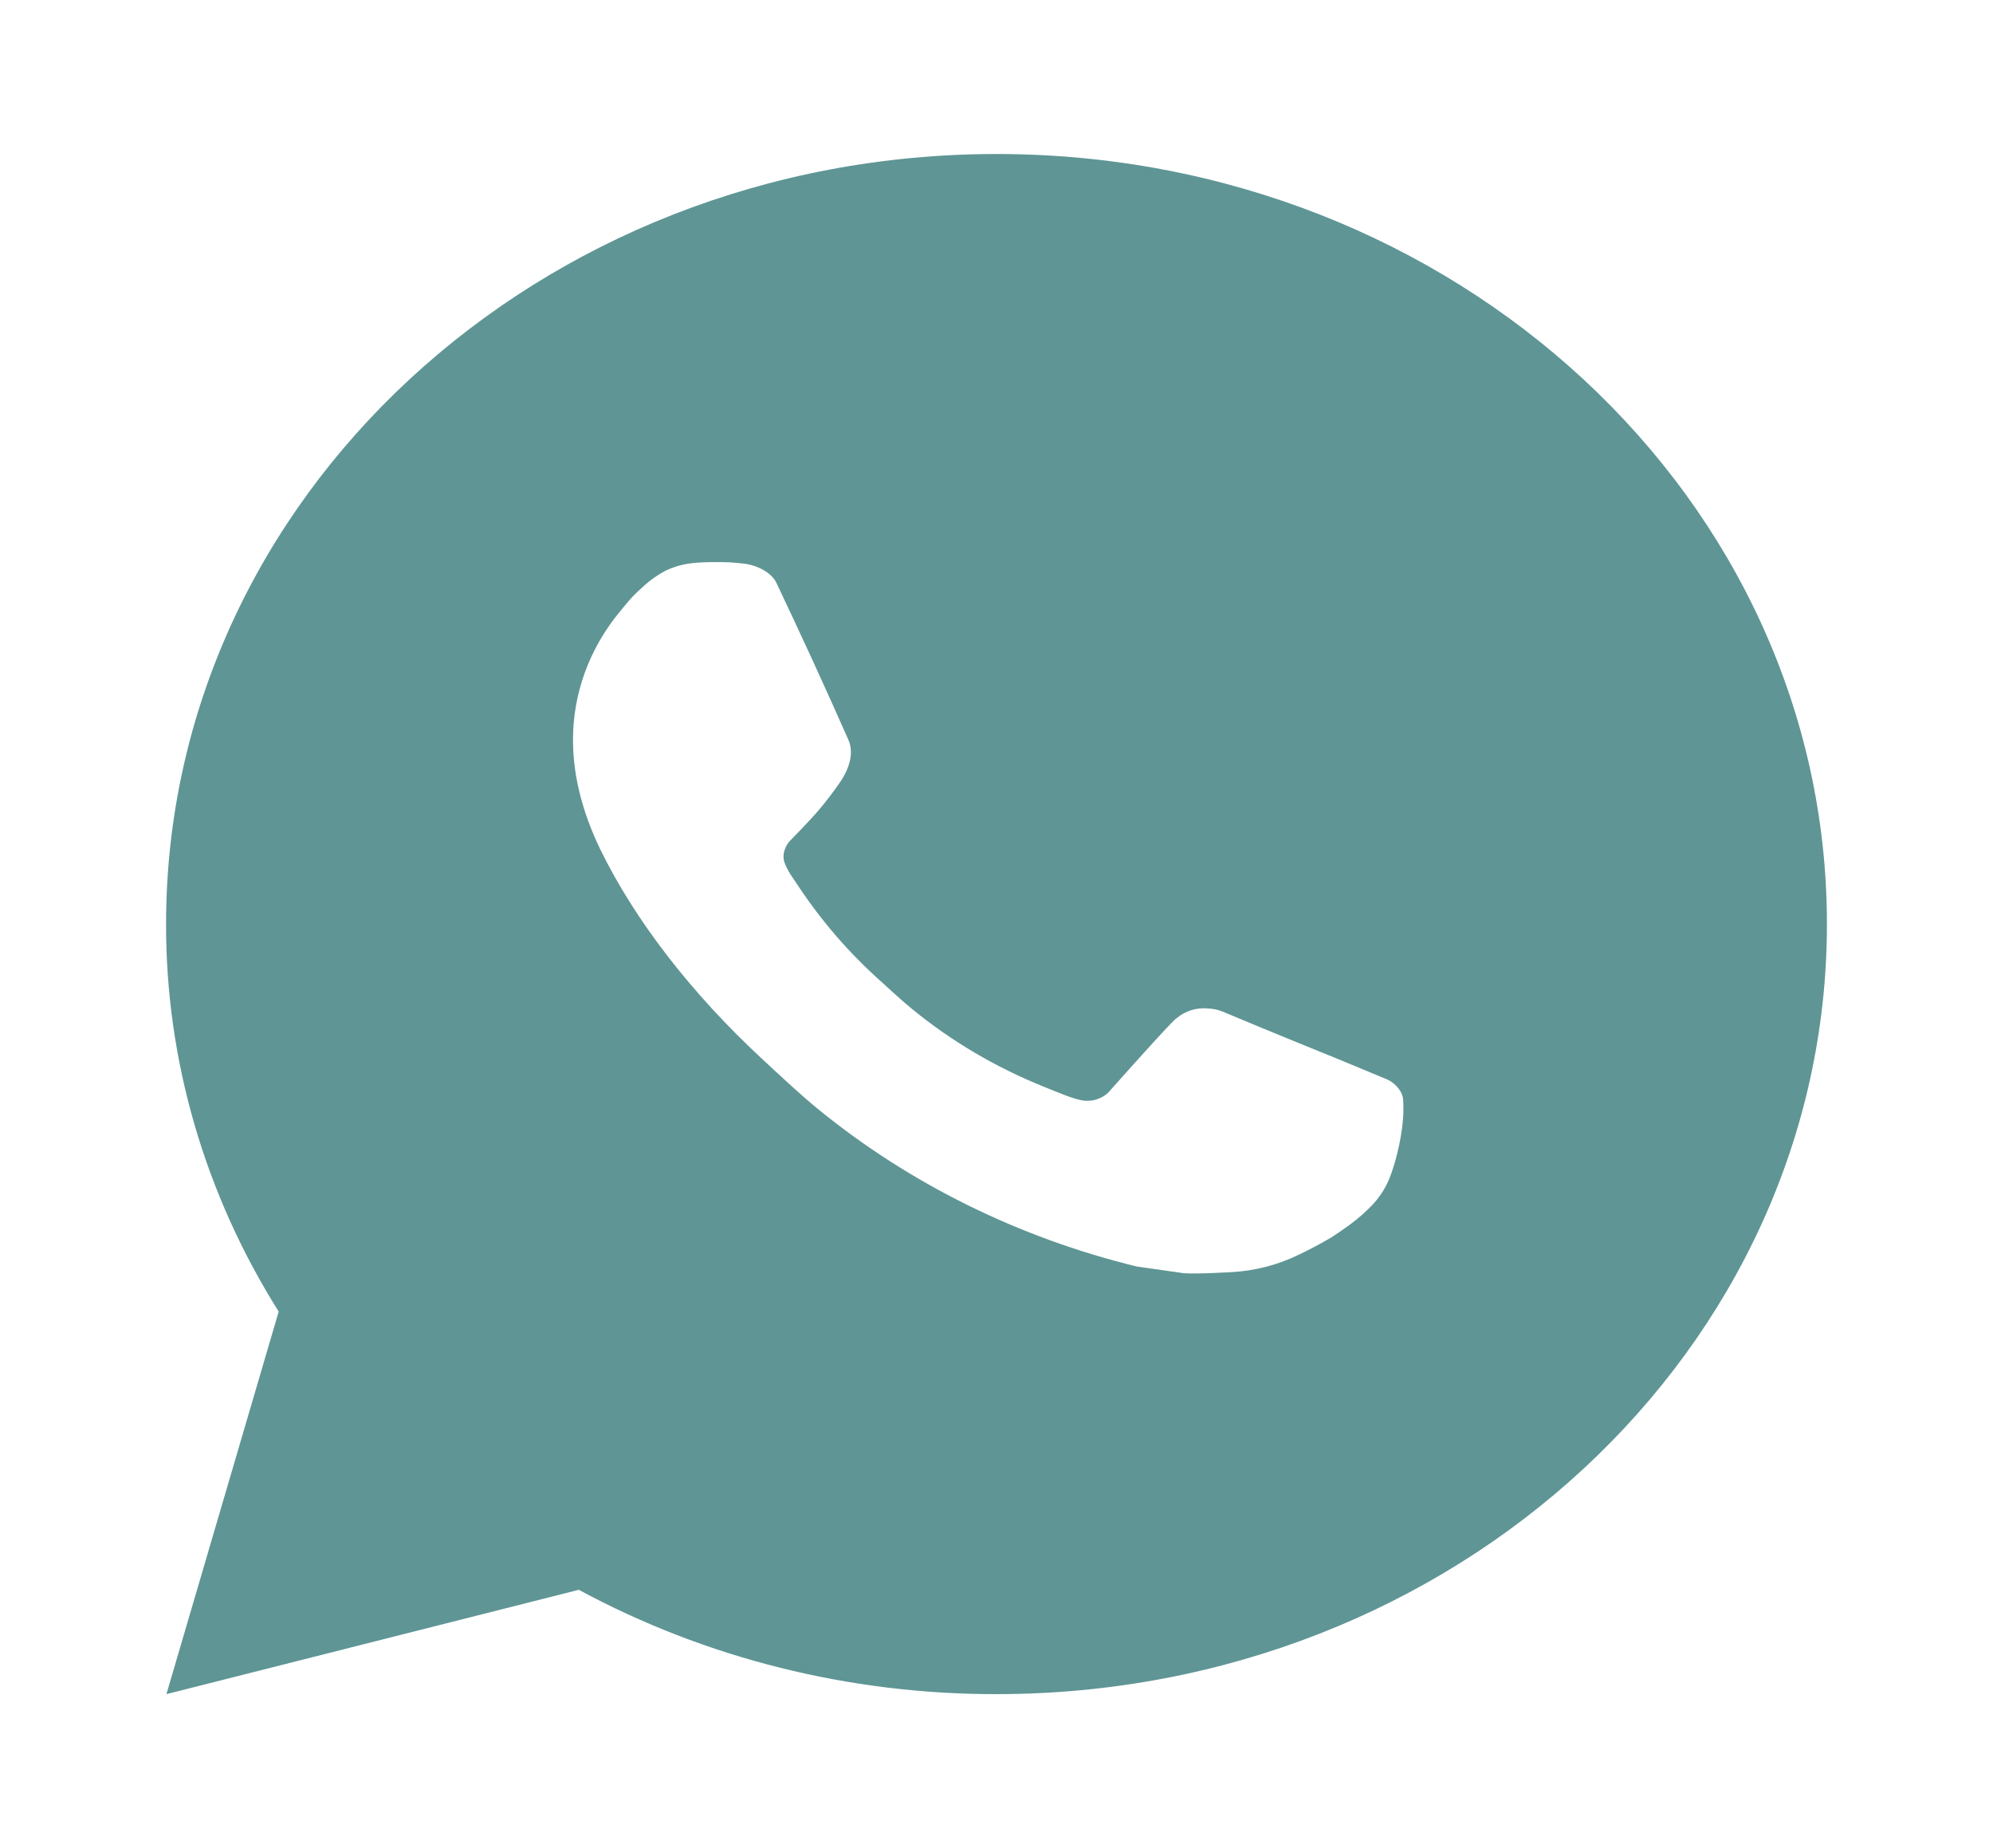 <?xml version="1.0" encoding="UTF-8"?> <svg xmlns="http://www.w3.org/2000/svg" width="55" height="51" viewBox="0 0 55 51" fill="none"> <path d="M4.593 46.75L7.691 36.193C5.649 32.948 4.577 29.257 4.583 25.5C4.583 13.764 14.843 4.25 27.5 4.25C40.157 4.25 50.417 13.764 50.417 25.5C50.417 37.236 40.157 46.75 27.5 46.75C23.45 46.756 19.472 45.762 15.973 43.871L4.593 46.75ZM19.229 15.53C18.933 15.546 18.644 15.619 18.379 15.742C18.131 15.873 17.904 16.036 17.706 16.227C17.43 16.467 17.275 16.675 17.107 16.877C16.26 17.899 15.805 19.154 15.813 20.442C15.817 21.484 16.11 22.497 16.569 23.445C17.506 25.362 19.048 27.391 21.086 29.272C21.576 29.724 22.055 30.179 22.571 30.602C25.099 32.666 28.113 34.155 31.371 34.95L32.675 35.135C33.099 35.156 33.523 35.126 33.949 35.107C34.616 35.075 35.268 34.908 35.858 34.616C36.158 34.473 36.451 34.317 36.736 34.149C36.736 34.149 36.834 34.089 37.022 33.958C37.331 33.745 37.522 33.594 37.778 33.346C37.968 33.163 38.133 32.948 38.259 32.704C38.438 32.357 38.617 31.697 38.69 31.146C38.745 30.725 38.729 30.496 38.722 30.354C38.713 30.126 38.509 29.89 38.287 29.79L36.953 29.236C36.953 29.236 34.959 28.43 33.743 27.916C33.614 27.864 33.477 27.835 33.337 27.829C33.18 27.814 33.022 27.83 32.872 27.877C32.723 27.924 32.586 27.999 32.471 28.099V28.095C32.459 28.095 32.306 28.216 30.649 30.077C30.554 30.196 30.423 30.285 30.273 30.334C30.122 30.384 29.96 30.39 29.805 30.354C29.656 30.317 29.51 30.27 29.368 30.213C29.084 30.103 28.985 30.06 28.79 29.982L28.779 29.977C27.468 29.447 26.254 28.73 25.181 27.852C24.892 27.619 24.624 27.364 24.349 27.117C23.447 26.317 22.662 25.411 22.012 24.423L21.876 24.221C21.779 24.085 21.701 23.939 21.643 23.785C21.555 23.473 21.782 23.222 21.782 23.222C21.782 23.222 22.339 22.657 22.598 22.351C22.814 22.096 23.015 21.832 23.201 21.558C23.471 21.154 23.556 20.74 23.414 20.419C22.772 18.966 22.108 17.518 21.425 16.082C21.29 15.797 20.889 15.593 20.524 15.553C20.401 15.54 20.277 15.527 20.153 15.519C19.845 15.505 19.537 15.508 19.229 15.527V15.53Z" fill="#5F9595"></path> </svg> 